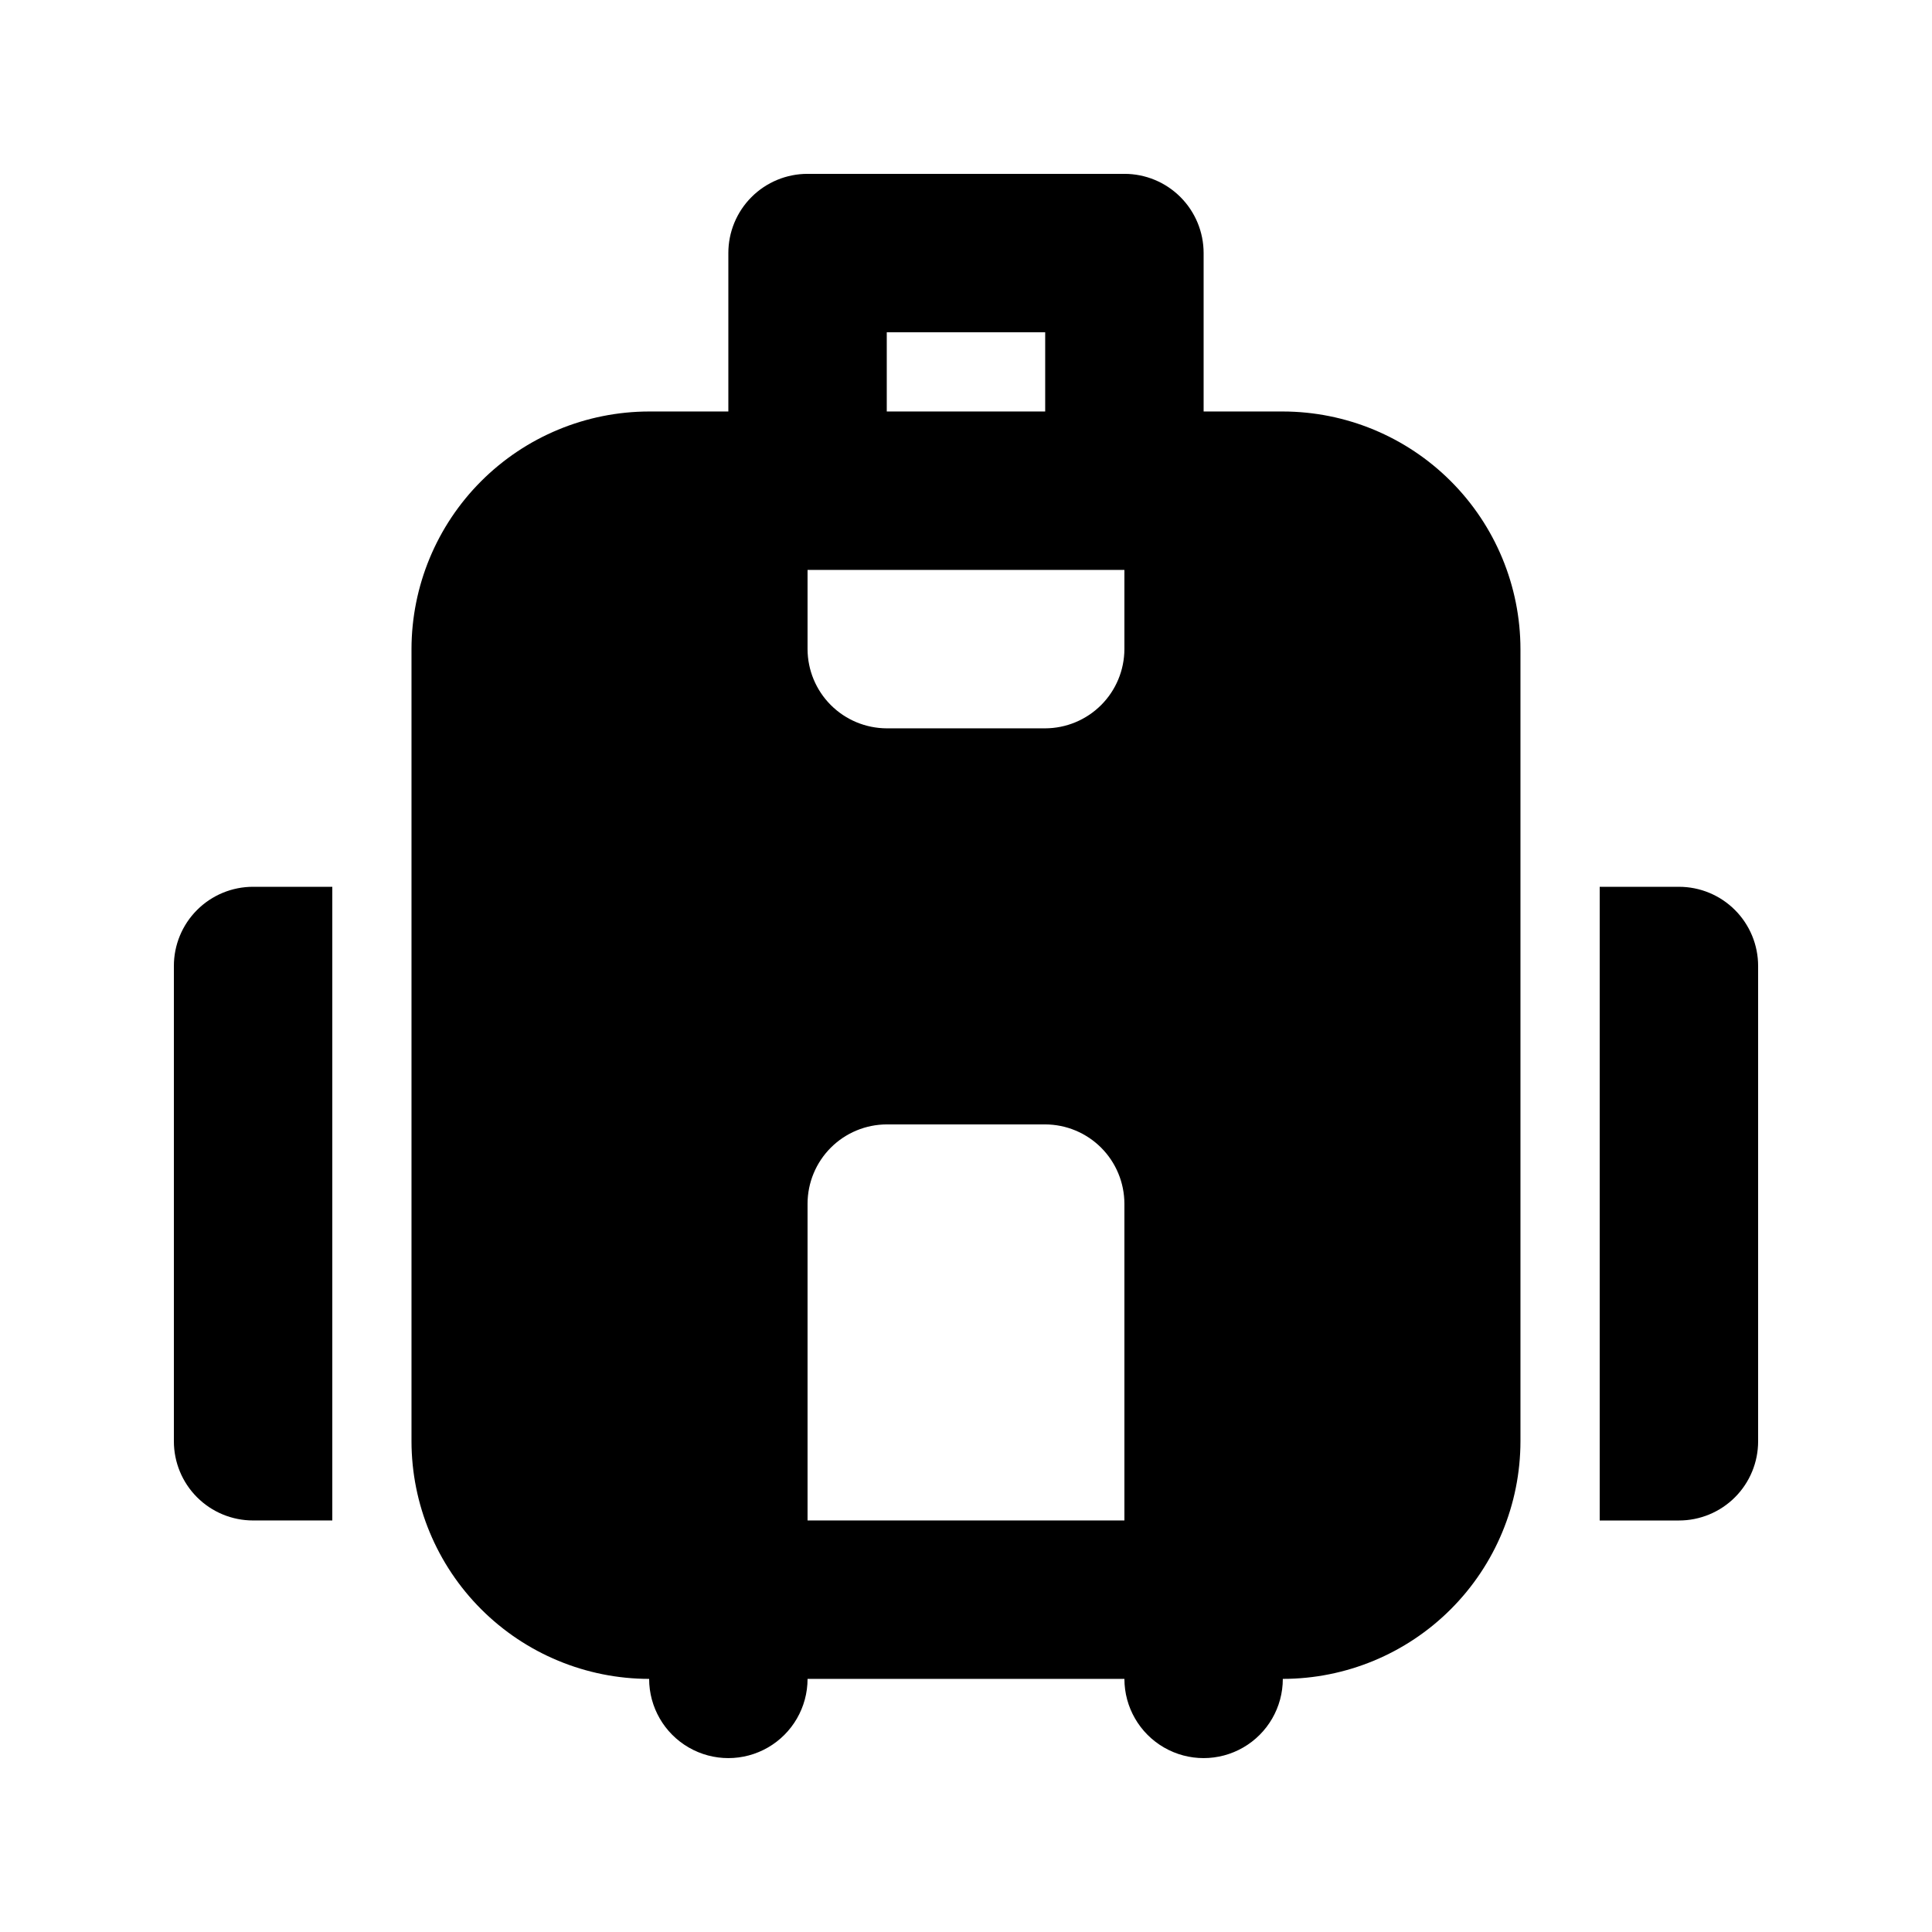 <?xml version="1.0" encoding="UTF-8"?>
<!-- Uploaded to: ICON Repo, www.iconrepo.com, Generator: ICON Repo Mixer Tools -->
<svg fill="#000000" width="800px" height="800px" version="1.1" viewBox="144 144 512 512" xmlns="http://www.w3.org/2000/svg">
 <g>
  <path d="m483.96 253.05h-20.988v-41.984c0-5.57-2.211-10.91-6.148-14.848s-9.277-6.148-14.844-6.144h-83.969c-5.57-0.004-10.91 2.207-14.848 6.144s-6.148 9.277-6.144 14.848v41.984h-20.992c-16.699 0.02-32.707 6.66-44.512 18.465-11.805 11.805-18.445 27.812-18.465 44.512v209.92c0.02 16.699 6.66 32.707 18.465 44.512 11.805 11.809 27.812 18.449 44.512 18.465 0 7.5 4 14.43 10.496 18.18 6.492 3.75 14.496 3.75 20.992 0 6.492-3.75 10.496-10.68 10.496-18.18h83.969c0 7.5 4 14.43 10.496 18.18 6.492 3.75 14.496 3.75 20.992 0 6.492-3.75 10.492-10.68 10.492-18.18 16.699-0.016 32.707-6.656 44.512-18.465 11.809-11.805 18.449-27.812 18.465-44.512v-209.92c-0.016-16.699-6.656-32.707-18.465-44.512-11.805-11.805-27.812-18.445-44.512-18.465zm-125.95 41.984h83.969v20.992c-0.02 5.562-2.234 10.891-6.168 14.824-3.934 3.934-9.262 6.148-14.824 6.168h-41.984c-5.562-0.02-10.895-2.234-14.828-6.168-3.934-3.934-6.148-9.262-6.164-14.824zm20.992-62.977h41.984v20.992h-41.984zm-20.992 314.88v-83.965c0.016-5.562 2.231-10.895 6.164-14.828 3.934-3.934 9.266-6.148 14.828-6.164h41.984c5.562 0.016 10.891 2.231 14.824 6.164 3.934 3.934 6.148 9.266 6.168 14.828v83.969z"/>
  <path d="m588.93 379.01h-20.992v167.94h20.992v-0.004c5.57 0.004 10.91-2.207 14.848-6.144s6.148-9.277 6.144-14.848v-125.95c0.004-5.57-2.207-10.91-6.144-14.848s-9.277-6.148-14.848-6.144z"/>
  <path d="m190.08 400v125.95-0.004c-0.004 5.57 2.207 10.91 6.144 14.848s9.277 6.148 14.848 6.144h20.992v-167.93h-20.992c-5.57-0.004-10.91 2.207-14.848 6.144s-6.148 9.277-6.144 14.848z"/>
 </g>
</svg>